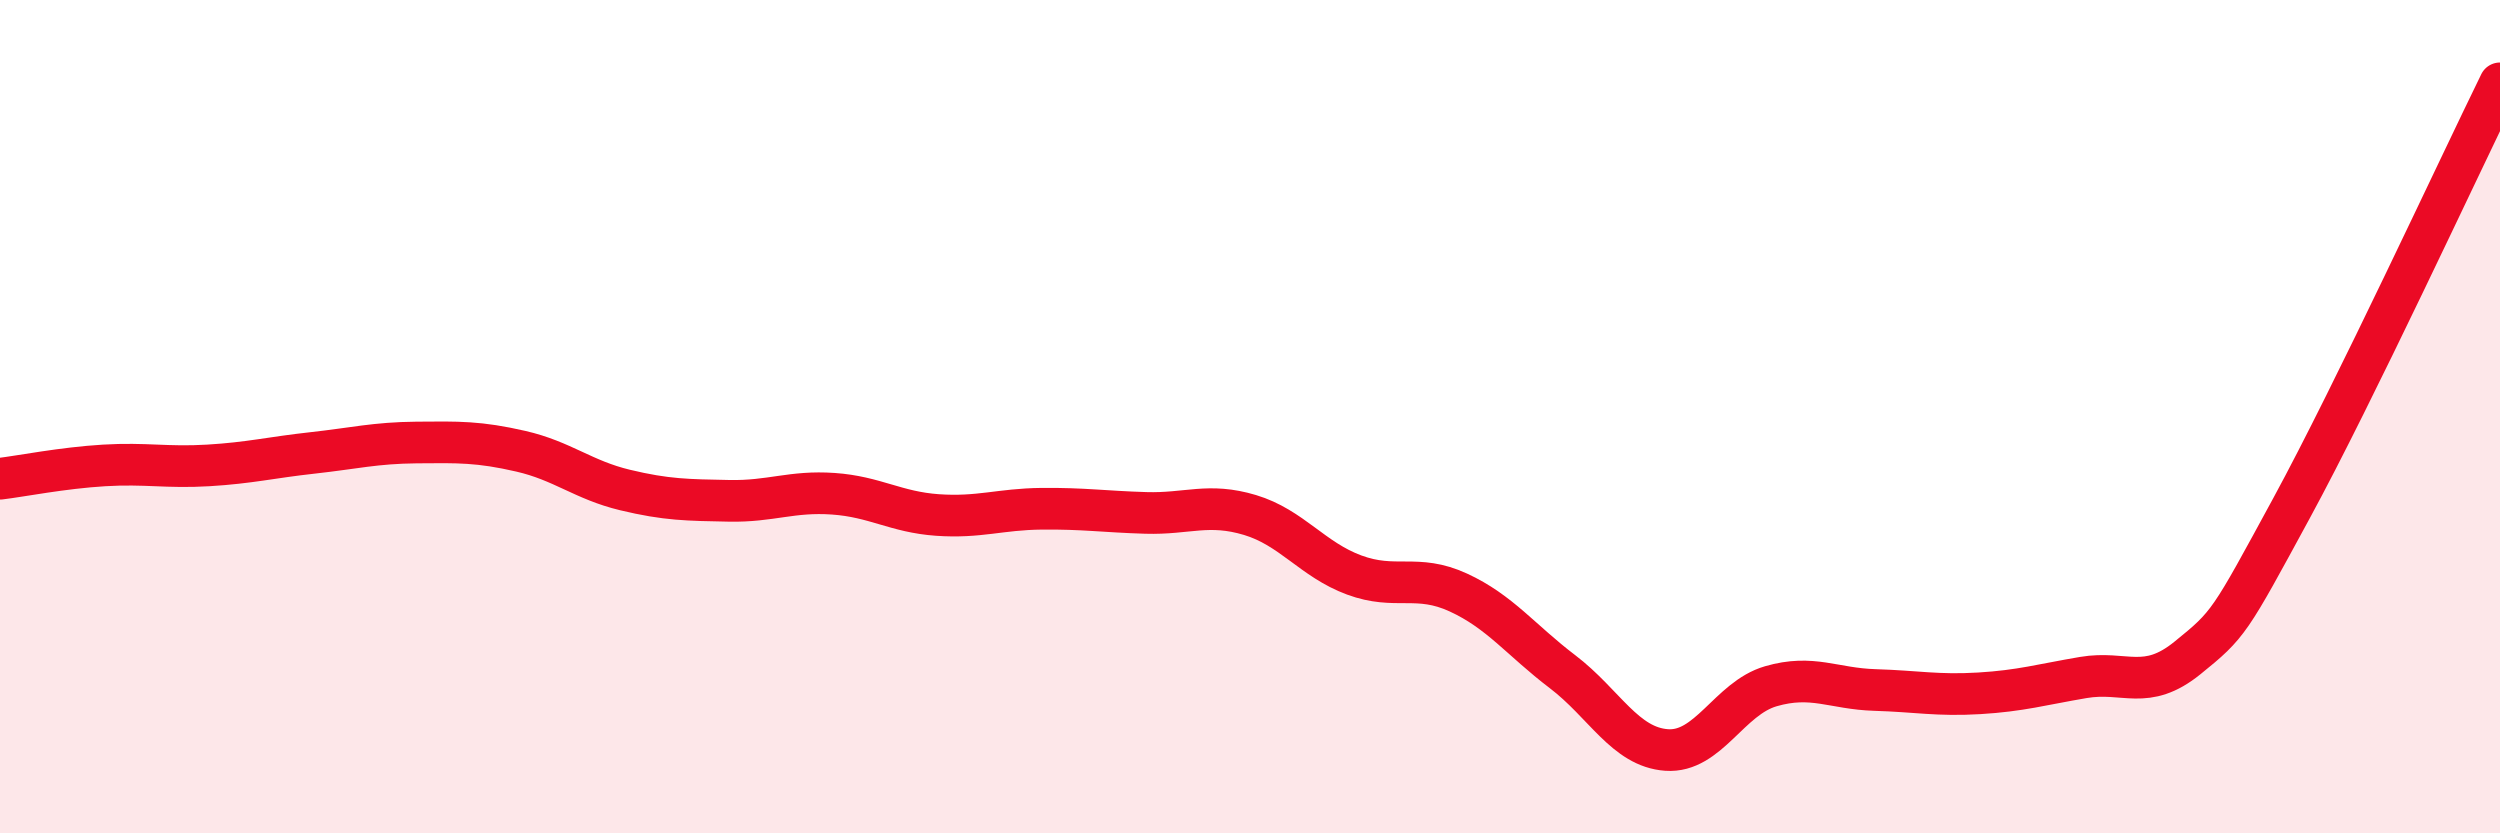 
    <svg width="60" height="20" viewBox="0 0 60 20" xmlns="http://www.w3.org/2000/svg">
      <path
        d="M 0,11.49 C 0.5,11.43 1.5,11.23 2.5,11.17 C 3.5,11.11 4,11.23 5,11.17 C 6,11.11 6.5,10.98 7.5,10.87 C 8.5,10.76 9,10.63 10,10.62 C 11,10.61 11.5,10.6 12.5,10.83 C 13.5,11.06 14,11.52 15,11.76 C 16,12 16.5,12 17.5,12.02 C 18.5,12.04 19,11.78 20,11.85 C 21,11.92 21.5,12.29 22.5,12.36 C 23.5,12.43 24,12.22 25,12.21 C 26,12.2 26.5,12.28 27.5,12.31 C 28.5,12.34 29,12.06 30,12.36 C 31,12.66 31.5,13.43 32.5,13.8 C 33.5,14.17 34,13.76 35,14.22 C 36,14.68 36.5,15.36 37.5,16.12 C 38.5,16.88 39,17.93 40,18 C 41,18.07 41.5,16.76 42.5,16.47 C 43.5,16.18 44,16.53 45,16.56 C 46,16.59 46.5,16.7 47.5,16.64 C 48.5,16.58 49,16.43 50,16.26 C 51,16.09 51.5,16.6 52.5,15.79 C 53.5,14.98 53.5,14.95 55,12.19 C 56.5,9.43 59,4.04 60,2L60 20L0 20Z"
        fill="#EB0A25"
        opacity="0.1"
        stroke-linecap="round"
        stroke-linejoin="round"
      />
      <path
        d="M 0,11.49 C 0.5,11.43 1.5,11.23 2.5,11.17 C 3.5,11.11 4,11.23 5,11.17 C 6,11.11 6.5,10.98 7.5,10.87 C 8.5,10.76 9,10.63 10,10.62 C 11,10.61 11.5,10.6 12.5,10.83 C 13.5,11.06 14,11.52 15,11.76 C 16,12 16.5,12 17.5,12.02 C 18.5,12.04 19,11.78 20,11.85 C 21,11.92 21.5,12.29 22.5,12.36 C 23.5,12.43 24,12.22 25,12.21 C 26,12.2 26.5,12.28 27.5,12.31 C 28.5,12.34 29,12.06 30,12.36 C 31,12.66 31.5,13.43 32.5,13.8 C 33.5,14.17 34,13.76 35,14.22 C 36,14.68 36.5,15.36 37.5,16.12 C 38.5,16.88 39,17.93 40,18 C 41,18.07 41.5,16.76 42.5,16.47 C 43.5,16.18 44,16.53 45,16.56 C 46,16.59 46.5,16.7 47.5,16.64 C 48.5,16.58 49,16.43 50,16.26 C 51,16.09 51.5,16.6 52.5,15.79 C 53.5,14.98 53.5,14.95 55,12.19 C 56.5,9.43 59,4.04 60,2"
        stroke="#EB0A25"
        stroke-width="1"
        fill="none"
        stroke-linecap="round"
        stroke-linejoin="round"
      />
    </svg>
  
